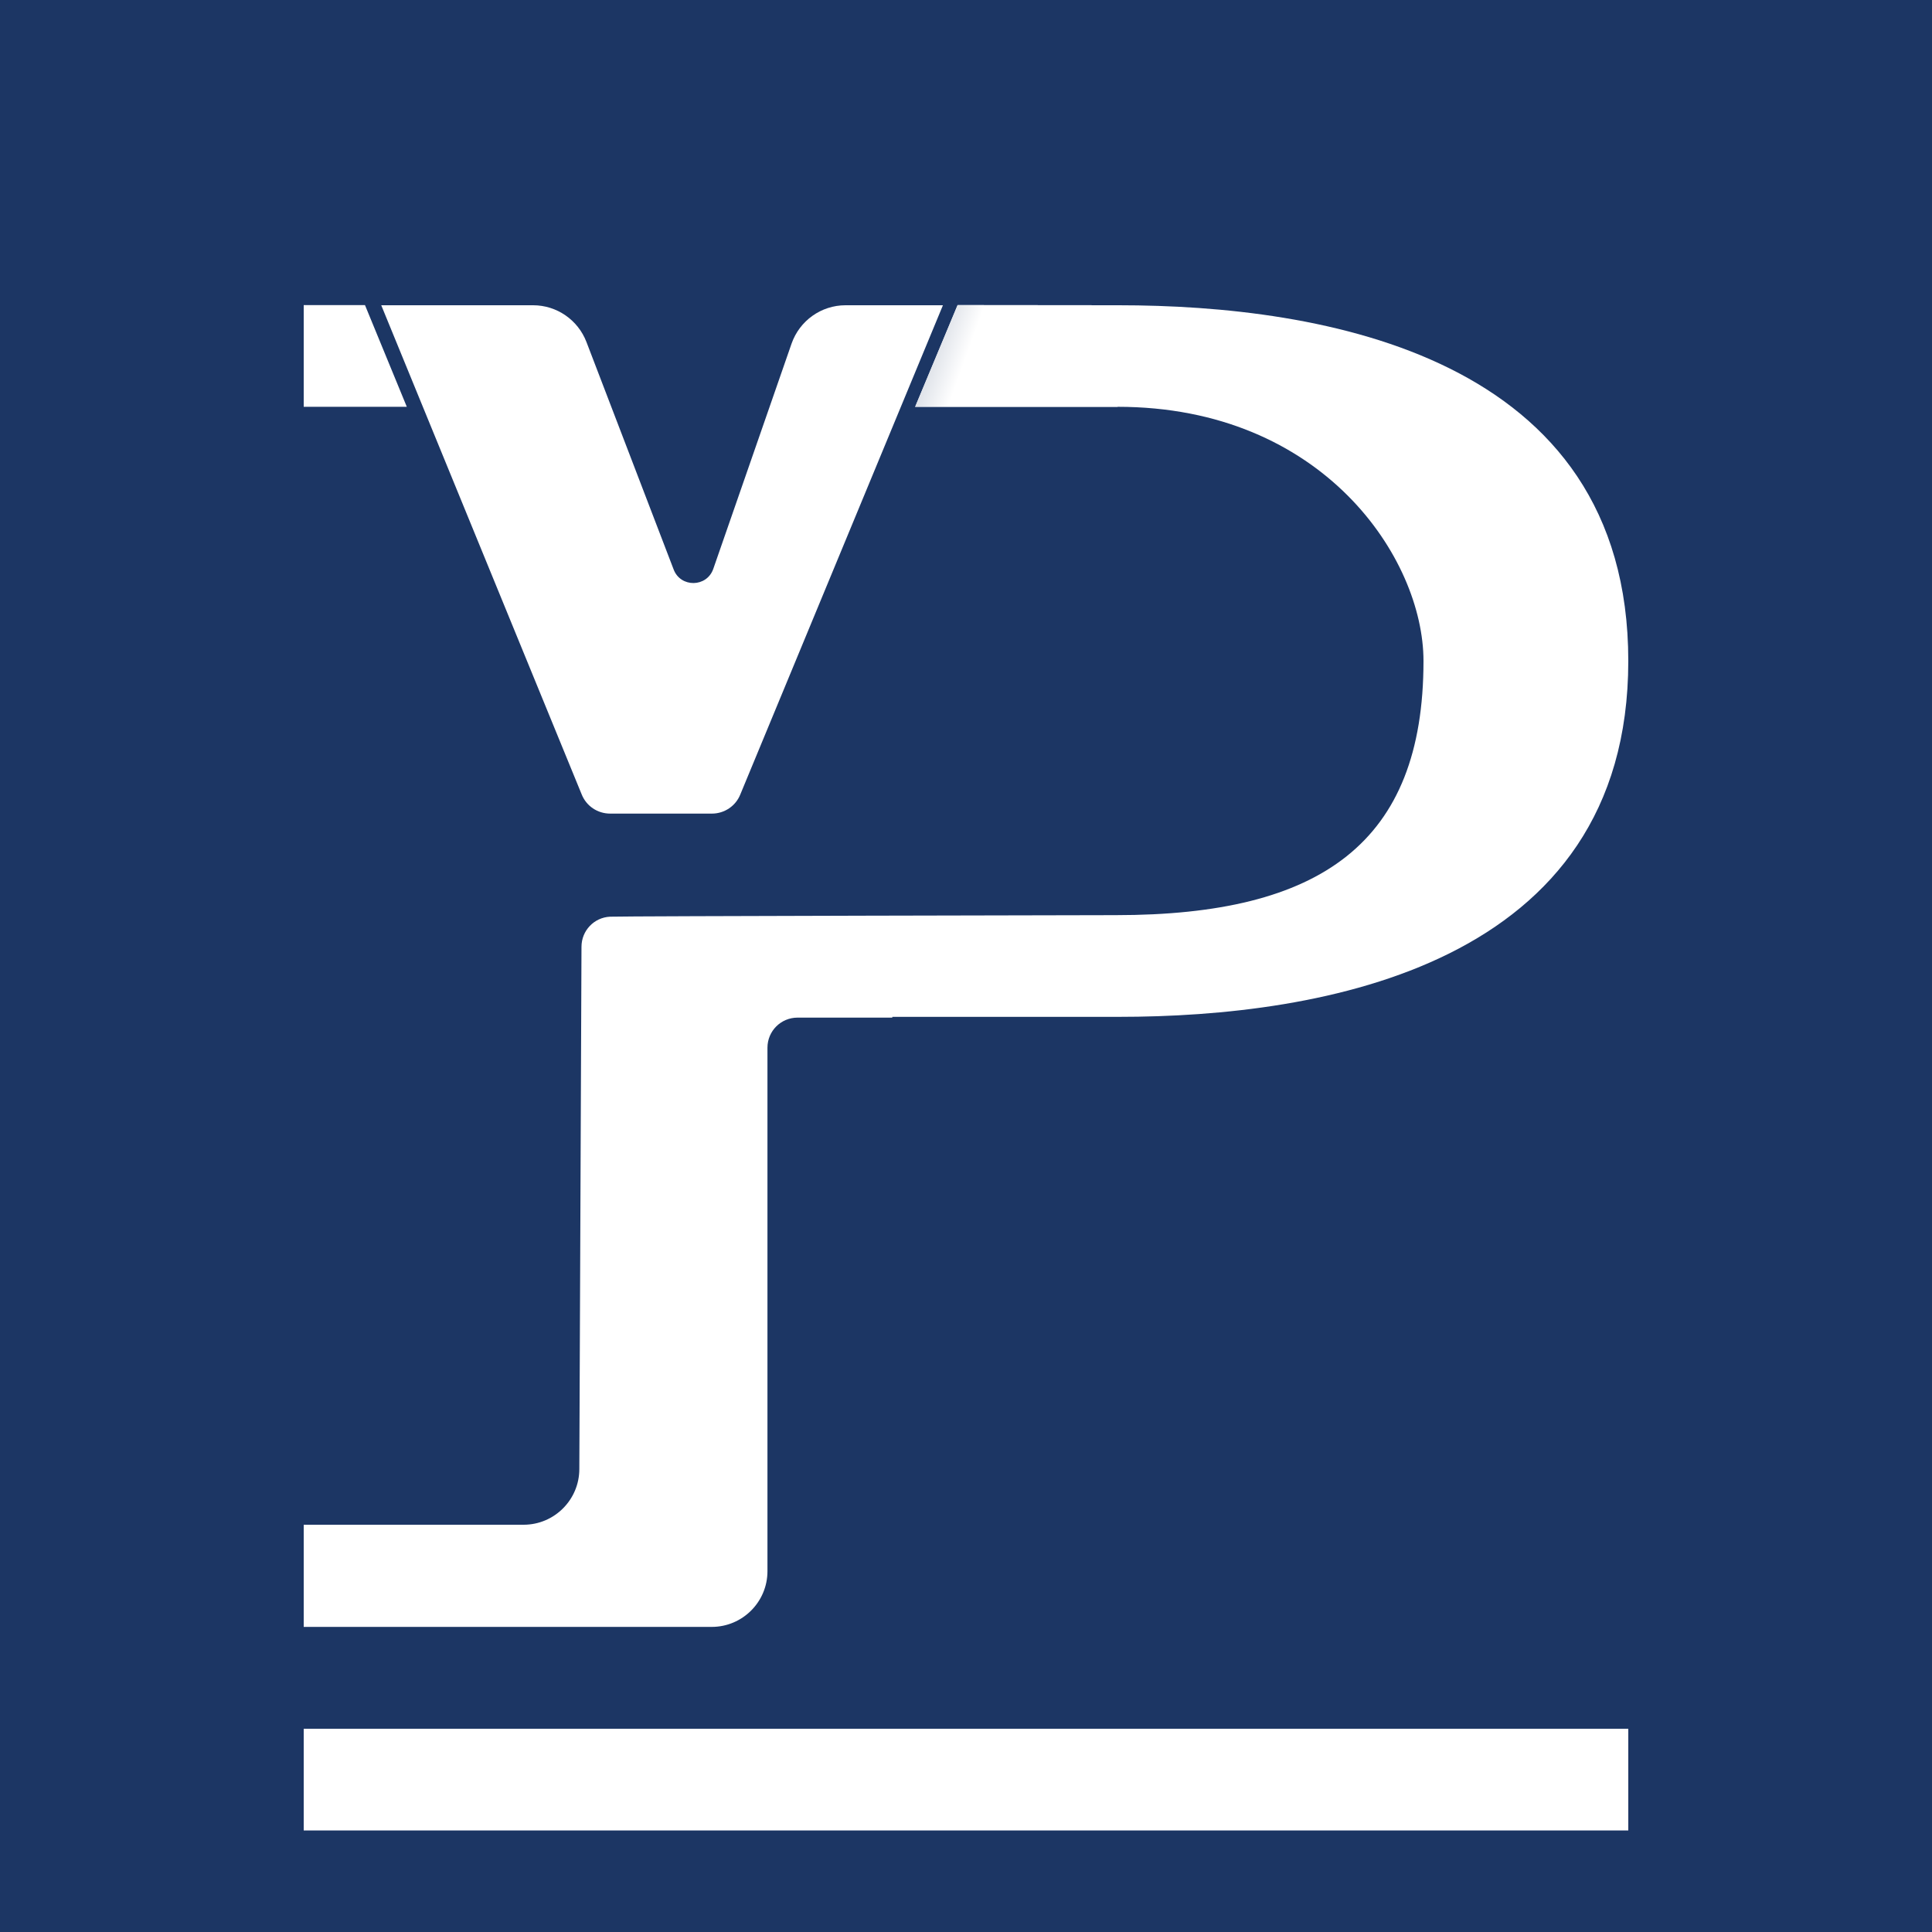 <?xml version="1.0" encoding="UTF-8"?>
<!-- Generator: Adobe Illustrator 24.3.0, SVG Export Plug-In . SVG Version: 6.00 Build 0)  -->
<svg xmlns="http://www.w3.org/2000/svg" xmlns:xlink="http://www.w3.org/1999/xlink" version="1.1" id="Layer_1" x="0px" y="0px" viewBox="0 0 125.19 125.19" style="enable-background:new 0 0 125.19 125.19;" xml:space="preserve">
<style type="text/css">
	.st0{fill:#1C3664;}
	.st1{fill:#FFFFFF;}
	.st2{fill:url(#SVGID_1_);}
</style>
<rect class="st0" width="125.19" height="125.19"></rect>
<path class="st1" d="M24.7,19.77l12.99,31.7c0.3,0.76,1.03,1.25,1.85,1.25h6.59c0.81,0,1.54-0.49,1.84-1.24l13.13-31.7h-6.31  c-1.58,0-2.98,1-3.5,2.49l-5.07,14.59c-0.42,1.21-2.12,1.23-2.57,0.04l-5.65-14.74c-0.55-1.43-1.92-2.38-3.46-2.38H24.7z"></path>
<path class="st1" d="M72.48,19.78c-0.82,0-10.43-0.01-10.43-0.01l-2.75,6.59c0,0,13.11,0,13.12,0c13.31,0,19.82,9.83,19.82,16.47  c0,11.78-6.63,16.47-19.94,16.47c0,0-32,0.06-32.77,0.1c-1.04,0.05-1.85,0.91-1.85,1.95c0,0.81-0.14,33.84-0.14,33.84  c0,1.99-1.62,3.61-3.61,3.61H19.68v6.62h26.44c1.99,0,3.61-1.62,3.61-3.61V78.58V67.89c0-1.08,0.87-1.95,1.95-1.95h3.59h2.55v-0.05  c0,0,14.65,0,14.67,0c13.13,0,33.02-3.29,33.02-23.06C105.51,23.02,85.66,19.78,72.48,19.78z"></path>
<rect x="19.68" y="112.02" class="st1" width="85.83" height="6.59"></rect>
<linearGradient id="SVGID_1_" gradientUnits="userSpaceOnUse" x1="49.629" y1="17.204" x2="68.994" y2="24.184">
	<stop offset="0" style="stop-color:#1C3664"></stop>
	<stop offset="0.691" style="stop-color:#FFFFFF"></stop>
</linearGradient>
<path class="st2" d="M72.48,19.78c-0.82,0-10.43-0.01-10.43-0.01l-2.75,6.59c0,0,13.11,0,13.12,0"></path>
<polygon class="st1" points="19.68,26.36 26.36,26.36 23.65,19.77 19.68,19.77 "></polygon>
</svg>
